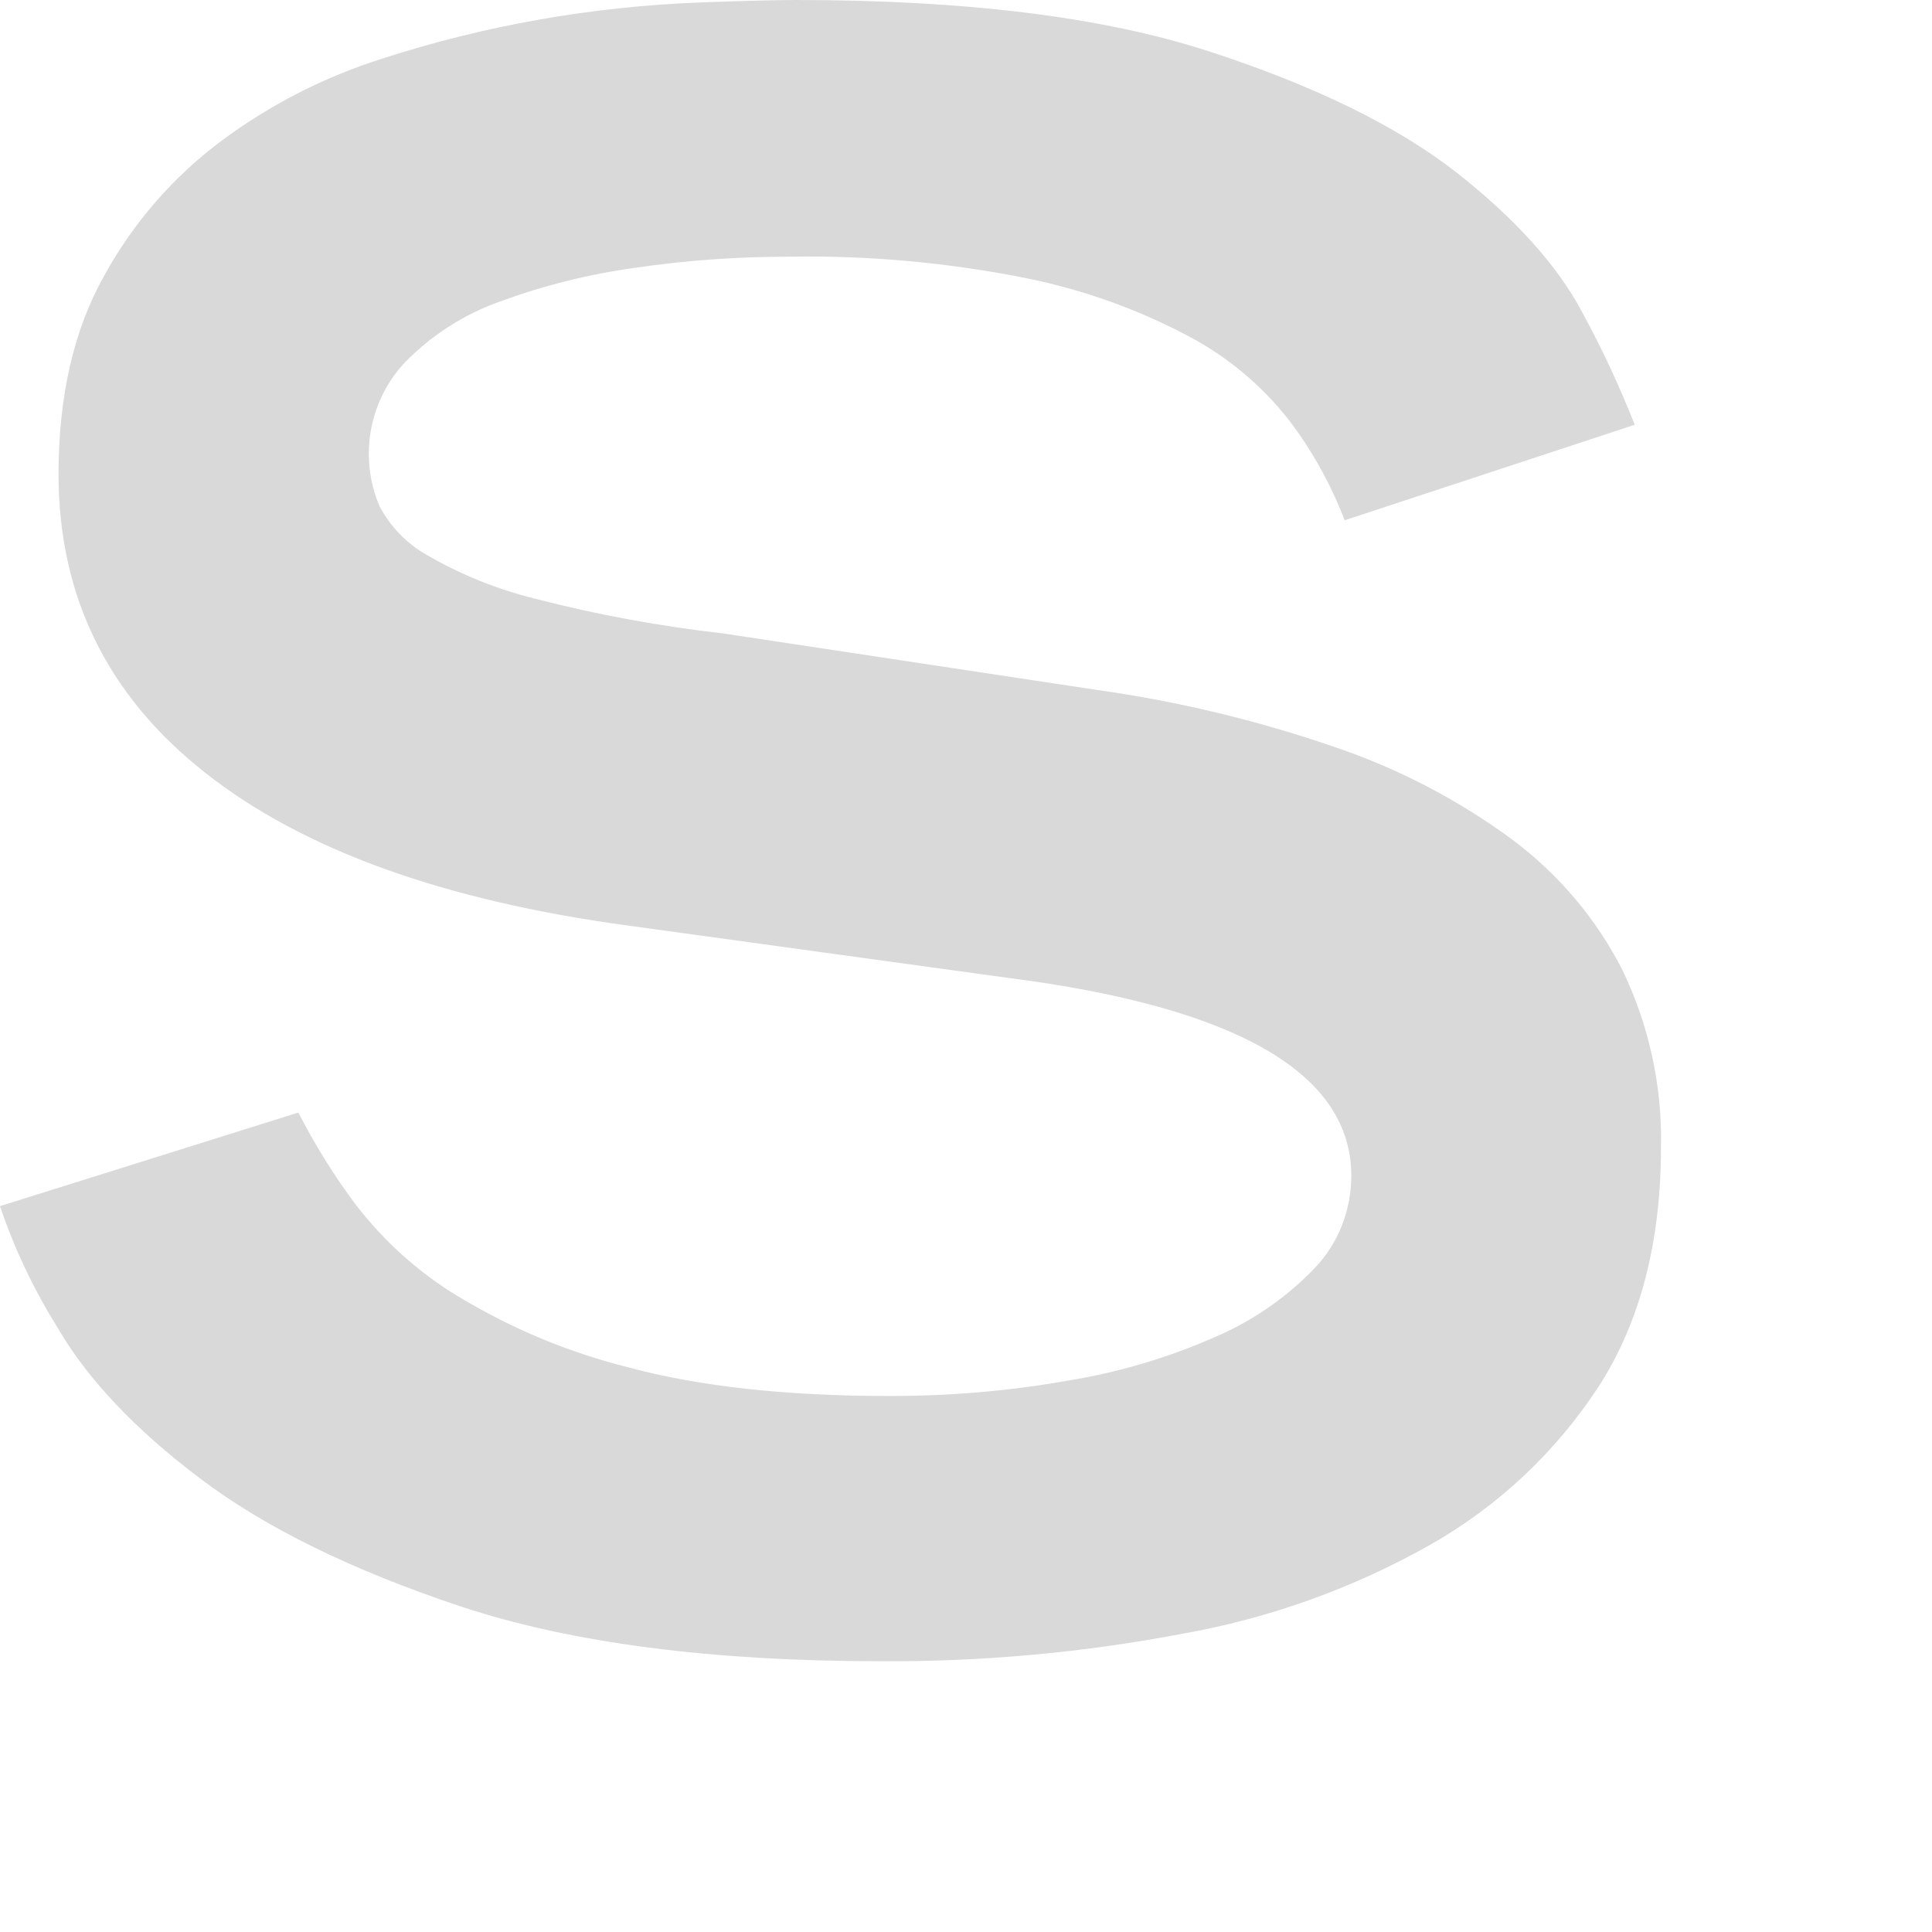 <?xml version="1.0" encoding="utf-8"?>
<svg xmlns="http://www.w3.org/2000/svg" fill="none" height="100%" overflow="visible" preserveAspectRatio="none" style="display: block;" viewBox="0 0 7 7" width="100%">
<path d="M4.872 1.885C4.822 1.755 4.754 1.632 4.67 1.522C4.572 1.397 4.448 1.293 4.308 1.219C4.124 1.121 3.928 1.051 3.724 1.009C3.44 0.952 3.15 0.925 2.86 0.93C2.674 0.93 2.487 0.943 2.303 0.97C2.135 0.993 1.971 1.034 1.813 1.092C1.682 1.138 1.564 1.214 1.467 1.313C1.336 1.453 1.3 1.657 1.375 1.834C1.414 1.908 1.474 1.97 1.547 2.011C1.669 2.082 1.801 2.135 1.938 2.169C2.162 2.227 2.39 2.269 2.62 2.295L3.976 2.5C4.268 2.541 4.555 2.61 4.834 2.706C5.065 2.784 5.282 2.897 5.478 3.041C5.647 3.167 5.785 3.33 5.88 3.518C5.975 3.717 6.023 3.936 6.018 4.157C6.018 4.5 5.943 4.788 5.794 5.021C5.639 5.259 5.429 5.457 5.182 5.597C4.902 5.755 4.598 5.864 4.281 5.92C3.922 5.988 3.558 6.021 3.192 6.019C2.578 6.019 2.072 5.953 1.674 5.822C1.277 5.69 0.96 5.535 0.724 5.356C0.487 5.177 0.316 4.995 0.209 4.811C0.123 4.673 0.052 4.525 0 4.37L1.081 4.031C1.141 4.148 1.211 4.261 1.29 4.366C1.392 4.498 1.517 4.611 1.66 4.697C1.853 4.814 2.062 4.901 2.28 4.955C2.532 5.023 2.847 5.058 3.224 5.058C3.441 5.058 3.657 5.04 3.871 5.002C4.054 4.972 4.233 4.919 4.403 4.844C4.538 4.786 4.66 4.702 4.762 4.596C4.849 4.506 4.896 4.385 4.896 4.26C4.896 3.889 4.481 3.649 3.652 3.543L2.279 3.354C1.611 3.264 1.099 3.08 0.745 2.801C0.39 2.522 0.213 2.162 0.212 1.72C0.212 1.436 0.267 1.195 0.378 0.998C0.483 0.807 0.628 0.64 0.804 0.509C0.979 0.379 1.175 0.279 1.383 0.213C1.756 0.092 2.144 0.024 2.535 0.009C2.696 0.003 2.812 0 2.886 0C3.501 0 3.999 0.062 4.38 0.186C4.762 0.31 5.06 0.456 5.276 0.624C5.49 0.792 5.643 0.962 5.733 1.132C5.805 1.264 5.868 1.4 5.923 1.539L4.872 1.885Z" fill="#D9D9D9" id="Path"/>
</svg>